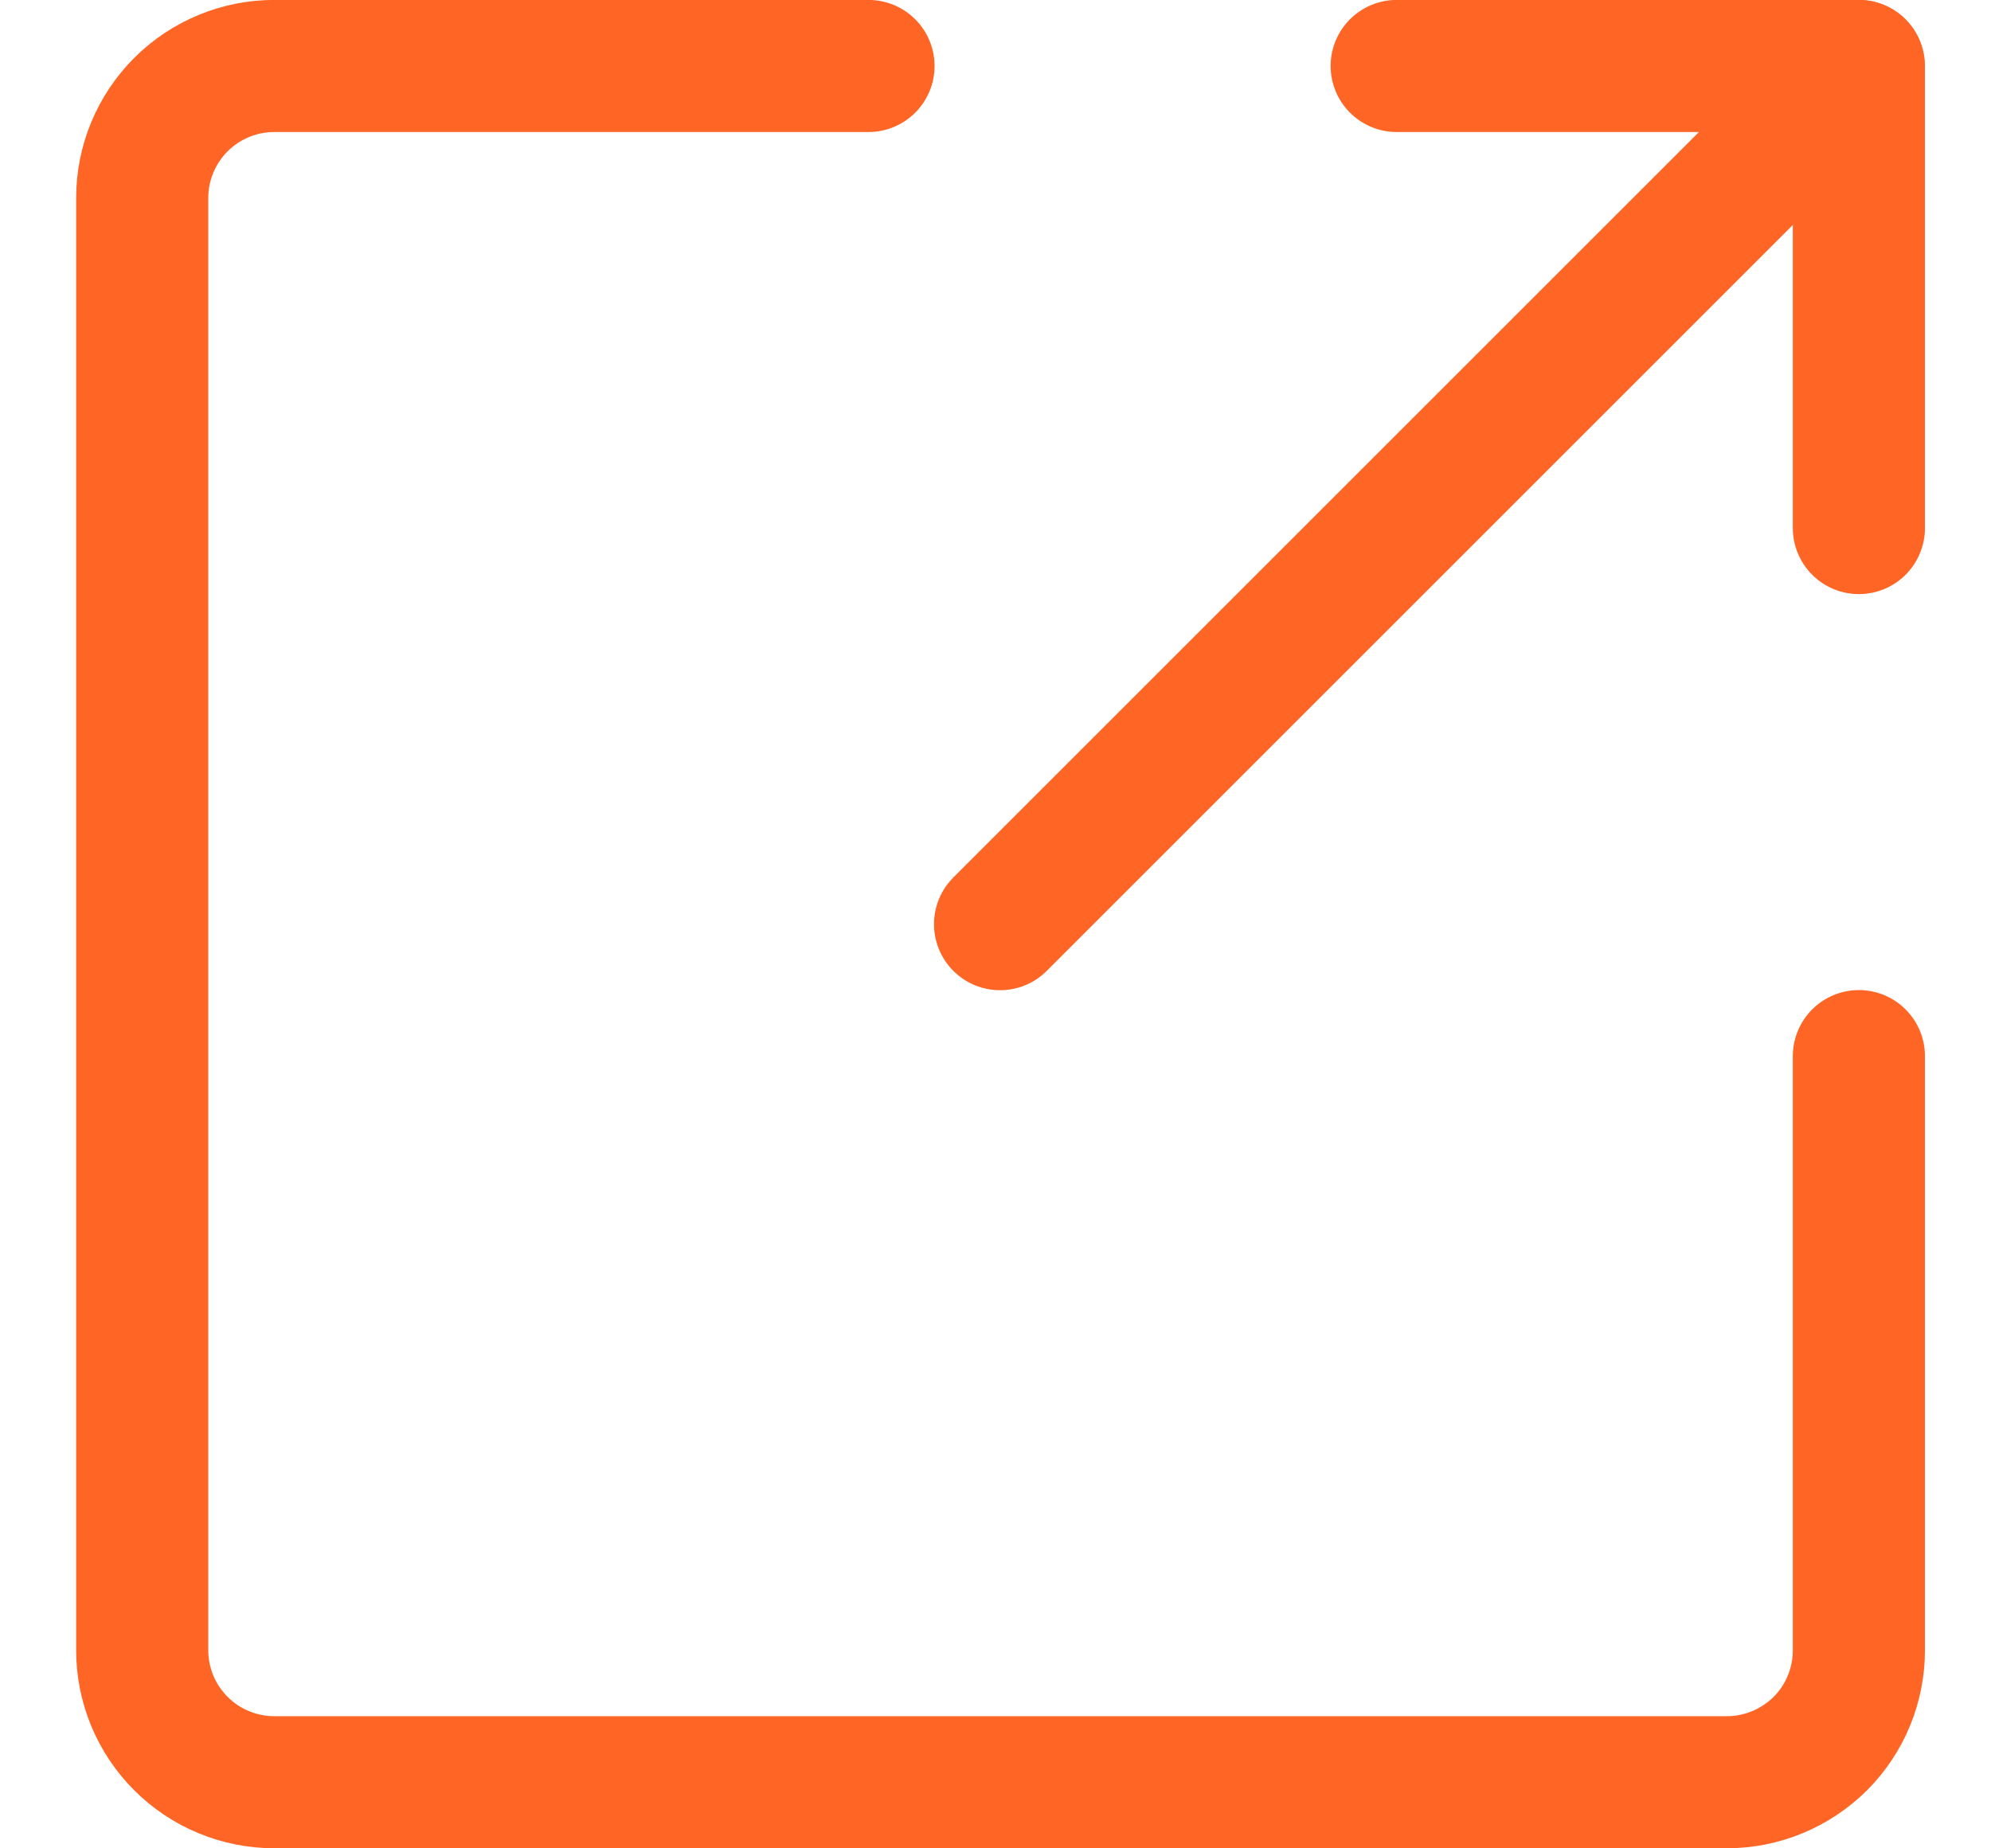 <?xml version="1.0" encoding="UTF-8"?> <svg xmlns="http://www.w3.org/2000/svg" width="14" height="13" viewBox="0 0 14 13" fill="none"><path d="M13.071 7.428V11.607C13.071 11.853 12.974 12.089 12.8 12.263C12.625 12.437 12.389 12.535 12.143 12.535H1.929C1.682 12.535 1.446 12.437 1.272 12.263C1.098 12.089 1 11.853 1 11.607V1.392C1 1.146 1.098 0.91 1.272 0.736C1.446 0.562 1.682 0.464 1.929 0.464H6.107" stroke="#FF6524" stroke-width="0.929" stroke-linecap="round" stroke-linejoin="round"></path><path d="M9.821 0.464H13.071V3.714" stroke="#FF6524" stroke-width="0.929" stroke-linecap="round" stroke-linejoin="round"></path><path d="M13.068 0.464L7.032 6.5" stroke="#FF6524" stroke-width="0.929" stroke-linecap="round" stroke-linejoin="round"></path></svg> 